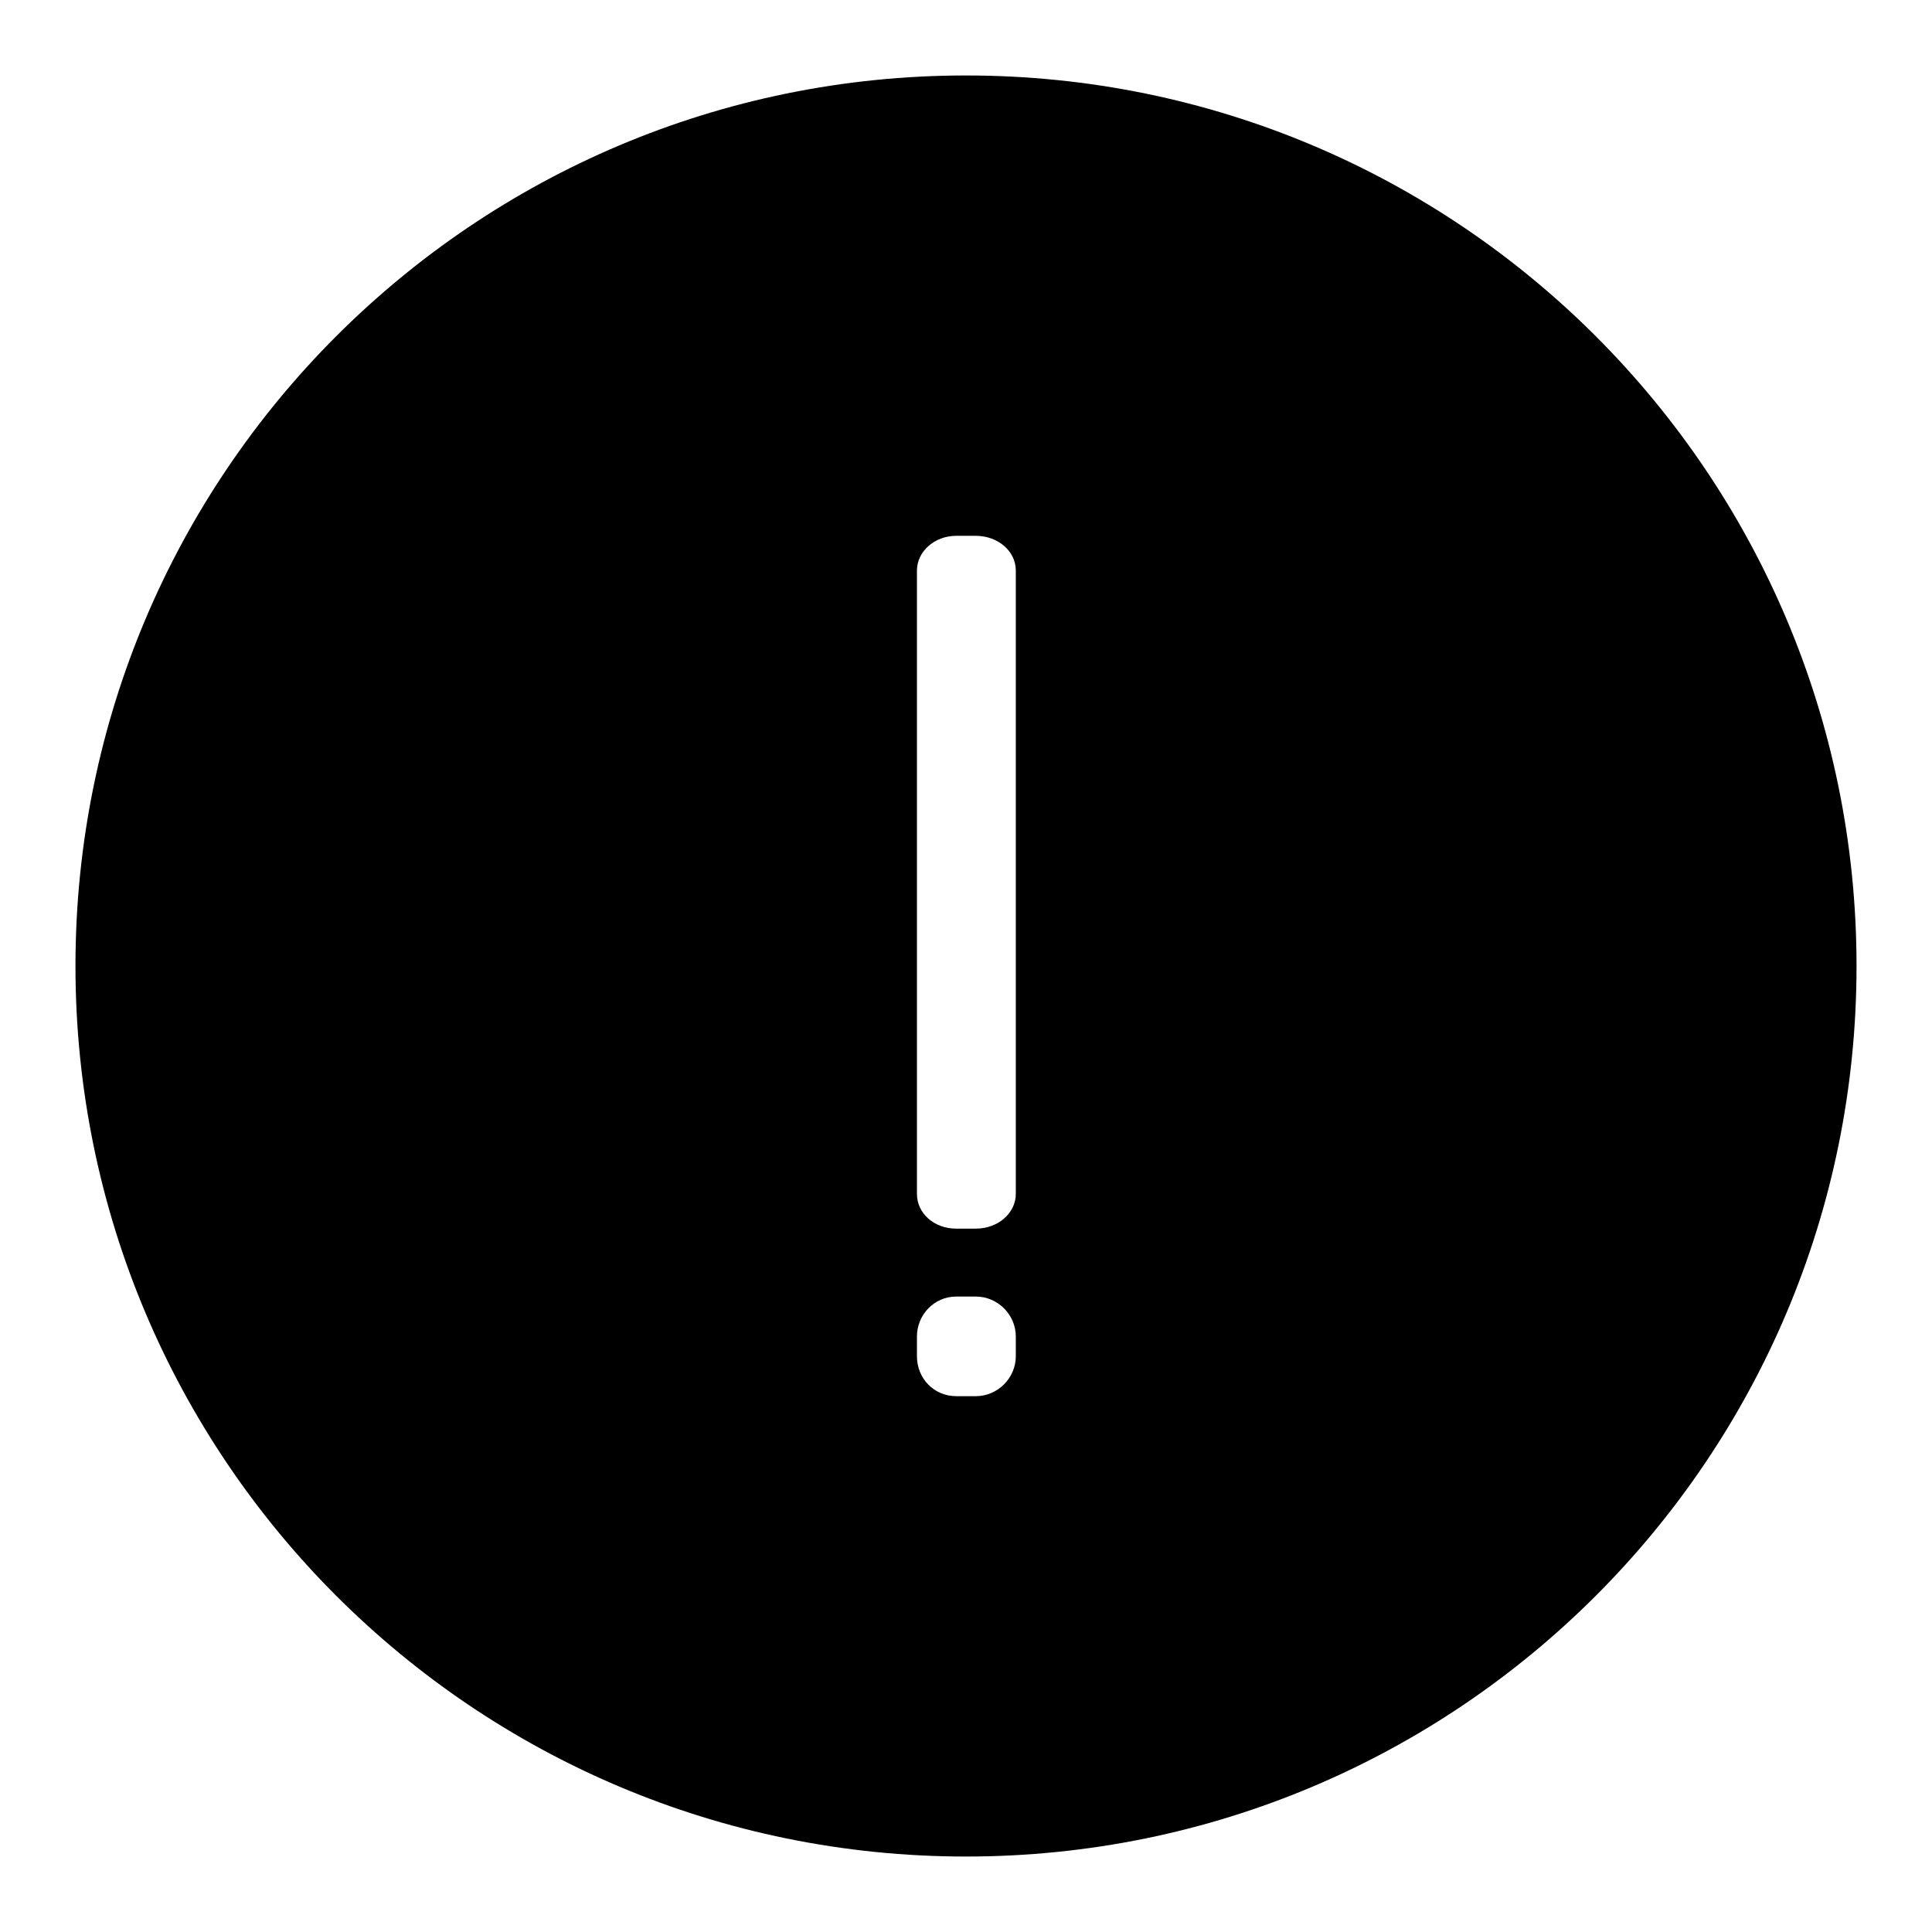 <?xml version="1.0" encoding="utf-8"?>
<!-- Svg Vector Icons : http://www.onlinewebfonts.com/icon -->
<!DOCTYPE svg PUBLIC "-//W3C//DTD SVG 1.1//EN" "http://www.w3.org/Graphics/SVG/1.1/DTD/svg11.dtd">
<svg version="1.1" xmlns="http://www.w3.org/2000/svg" xmlns:xlink="http://www.w3.org/1999/xlink" x="0px" y="0px" viewBox="0 0 256 256" enable-background="new 0 0 256 256" xml:space="preserve">
<g><g><path fill="#000000" d="M128,10C62.8,10,10,62.8,10,128c0,65.2,52.8,118,118,118c65.2,0,118-52.8,118-118C246,62.8,193.2,10,128,10z M134.6,179.7c0,2.9-2.4,5.3-5.3,5.3h-2.6c-2.9,0-5.2-2.3-5.2-5.3v-2.6c0-2.9,2.3-5.3,5.2-5.3h2.6c2.9,0,5.3,2.4,5.3,5.3V179.7z M134.6,158.2c0,2.5-2.3,4.6-5.3,4.6h-2.6c-2.9,0-5.2-2-5.2-4.6V75.6c0-2.5,2.3-4.6,5.2-4.6h2.6c2.9,0,5.3,2,5.3,4.6V158.2z"/></g></g>
</svg>